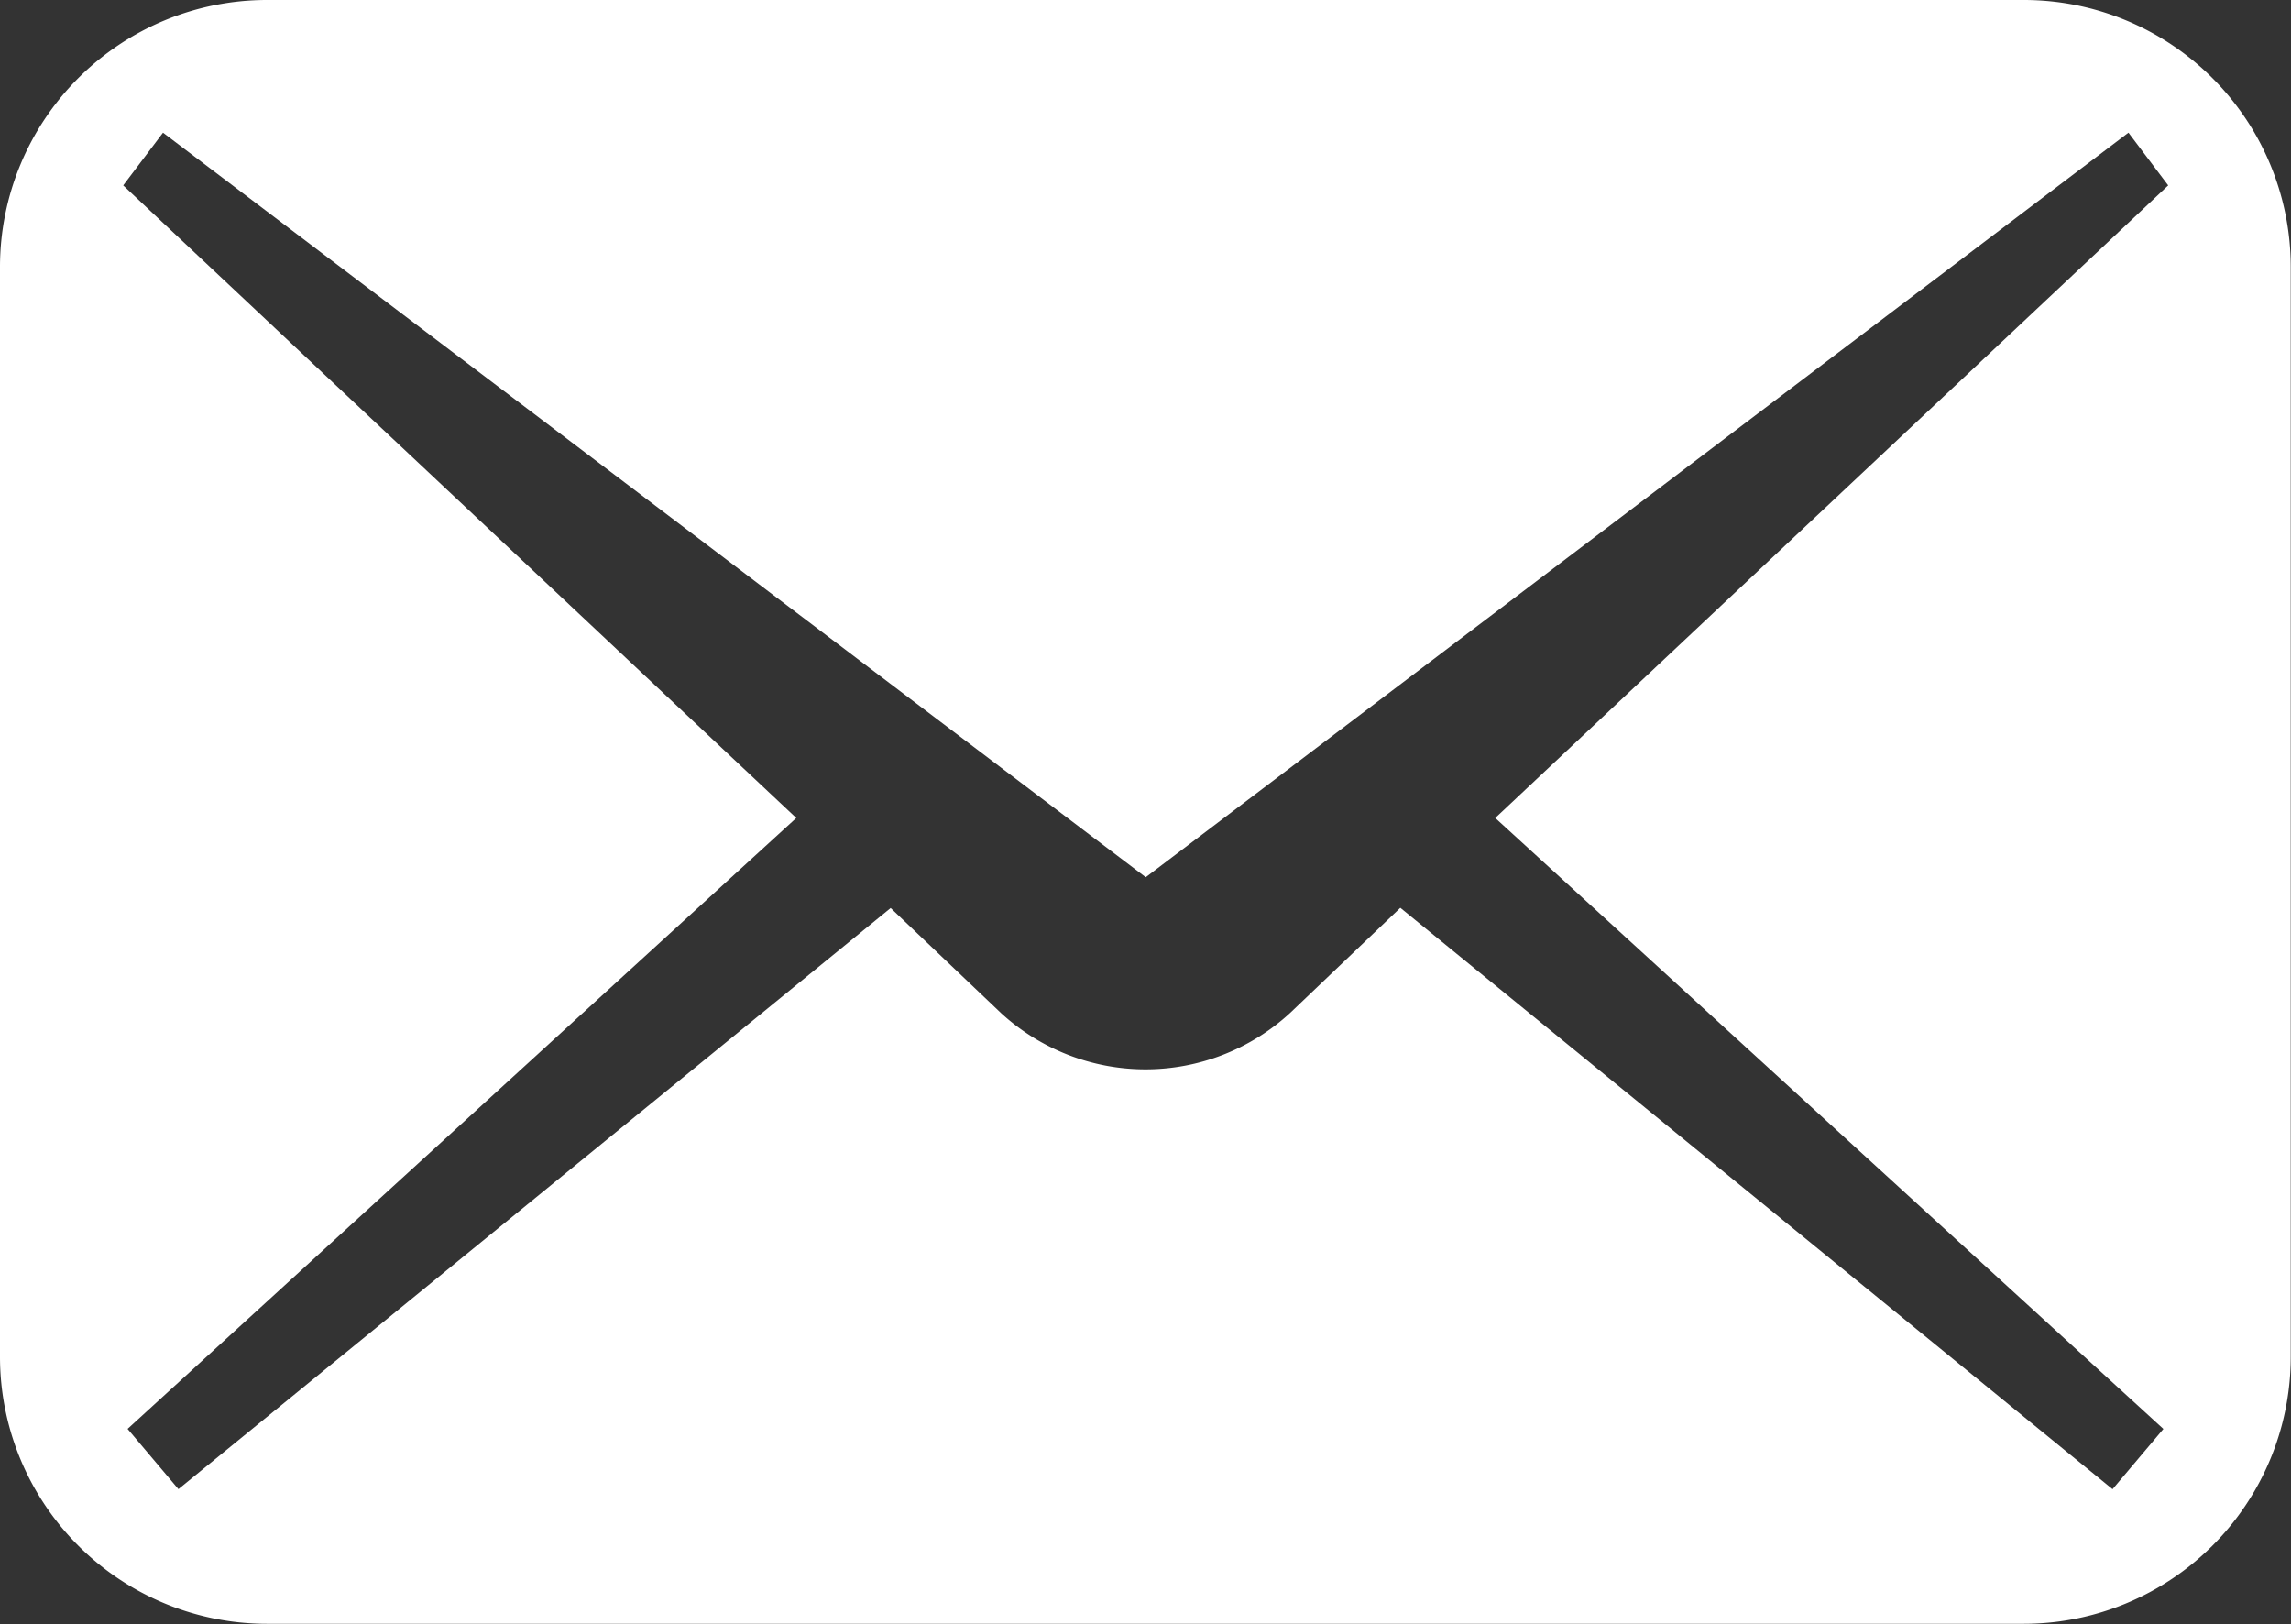 <svg xmlns="http://www.w3.org/2000/svg" width="42.895" height="30.406" viewBox="0 0 42.895 30.406">
  <rect x="0" y="0" width="42.895" height="30.406" fill="#333333" stroke="none"/>
  <g id="メールの無料アイコンその5" transform="translate(0 -74.535)">
    <path id="パス_930" data-name="パス 930" d="M37.892,74.535H5a5,5,0,0,0-5,5v20.4a5,5,0,0,0,5,5h32.89a5,5,0,0,0,5-5v-20.4A5,5,0,0,0,37.892,74.535Zm2.614,26.752-.952,1.128L26.219,91.531,24.154,93.5a4,4,0,0,1-5.413,0l-2.065-1.965L3.341,102.414l-.952-1.128,12.52-11.437L2.307,78.006l.745-.987,18.4,13.939,18.4-13.939.744.987-12.6,11.843Z" fill="#fff"/>
  </g>
</svg>
